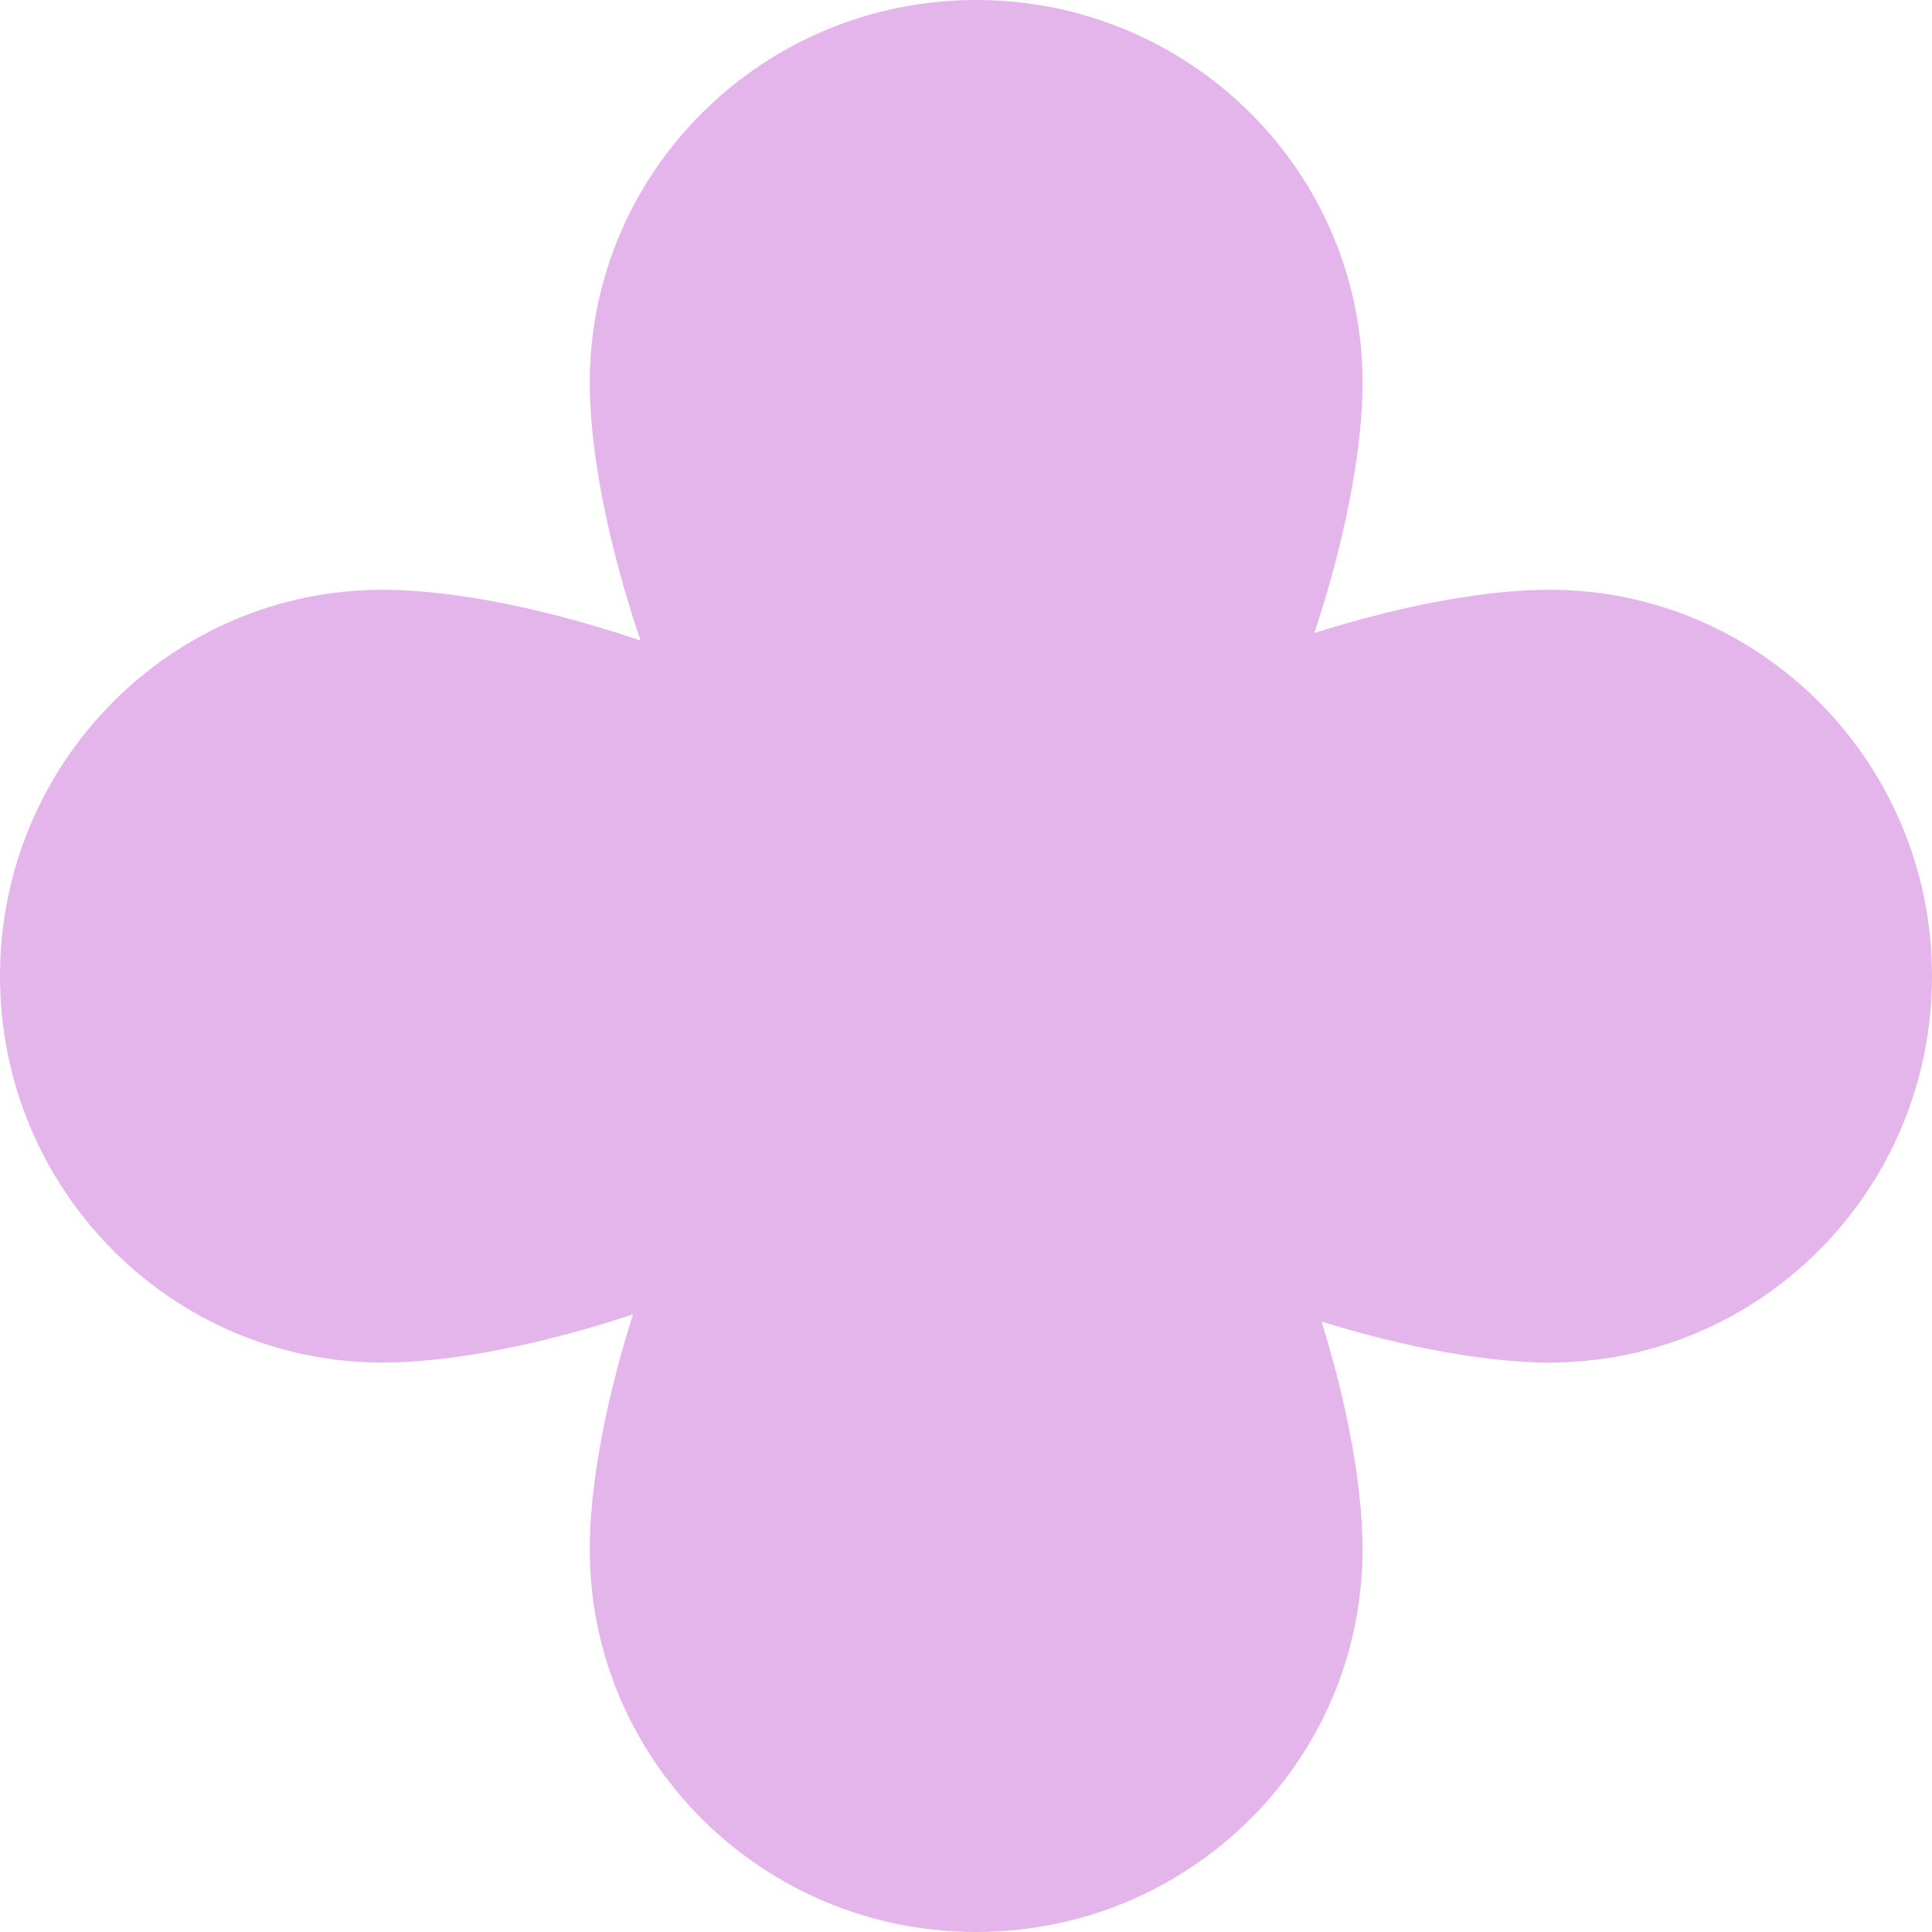 <svg width="54" height="54" viewBox="0 0 54 54" fill="none" xmlns="http://www.w3.org/2000/svg">
<path d="M38.084 10.695C38.084 16.602 33.249 28.989 27.284 28.989C21.32 28.989 16.484 16.602 16.484 10.695C16.484 4.788 21.32 0 27.284 0C33.249 0 38.084 4.788 38.084 10.695Z" fill="#E4B5EB"/>
<path d="M38.084 43.305C38.084 37.398 33.249 25.011 27.284 25.011C21.32 25.011 16.484 37.398 16.484 43.305C16.484 49.212 21.32 54 27.284 54C33.249 54 38.084 49.212 38.084 43.305Z" fill="#E4B5EB"/>
<path d="M43.305 38.084C37.398 38.084 25.011 33.249 25.011 27.284C25.011 21.32 37.398 16.484 43.305 16.484C49.212 16.484 54 21.32 54 27.284C54 33.249 49.212 38.084 43.305 38.084Z" fill="#E4B5EB"/>
<path d="M10.695 38.084C16.602 38.084 28.989 33.249 28.989 27.284C28.989 21.32 16.602 16.484 10.695 16.484C4.788 16.484 2.11359e-07 21.32 4.72083e-07 27.284C7.32807e-07 33.249 4.788 38.084 10.695 38.084Z" fill="#E4B5EB"/>
</svg>
